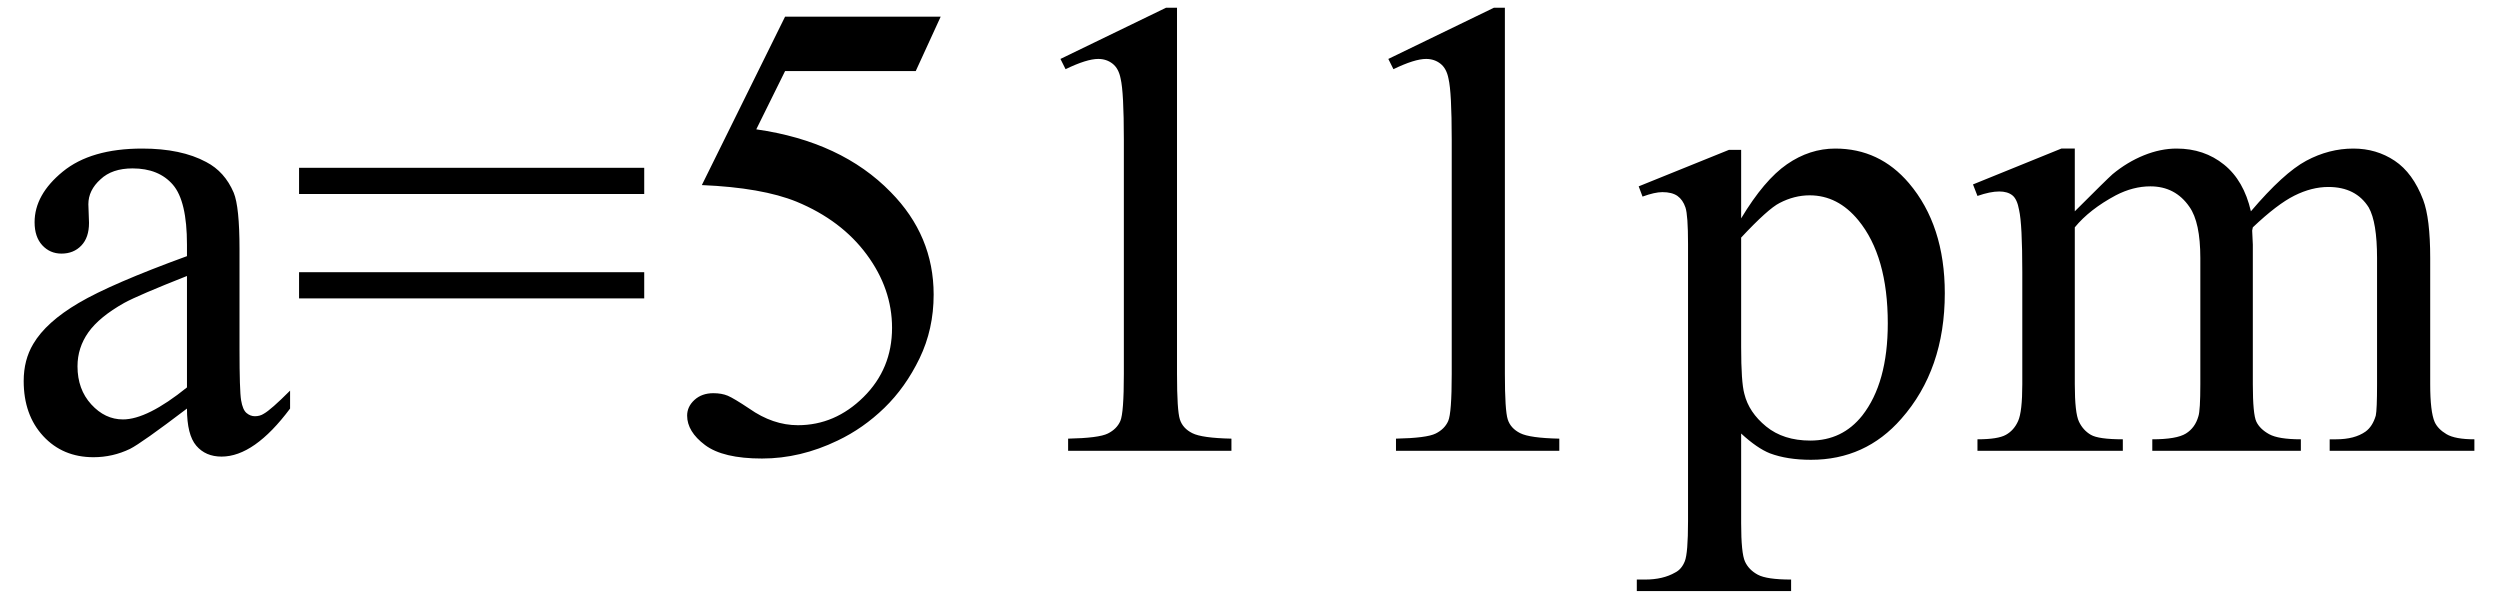 <svg xmlns="http://www.w3.org/2000/svg" xmlns:xlink="http://www.w3.org/1999/xlink" stroke-dasharray="none" shape-rendering="auto" font-family="'Dialog'" width="61" text-rendering="auto" fill-opacity="1" contentScriptType="text/ecmascript" color-interpolation="auto" color-rendering="auto" preserveAspectRatio="xMidYMid meet" font-size="12" fill="black" stroke="black" image-rendering="auto" stroke-miterlimit="10" zoomAndPan="magnify" version="1.0" stroke-linecap="square" stroke-linejoin="miter" contentStyleType="text/css" font-style="normal" height="15" stroke-width="1" stroke-dashoffset="0" font-weight="normal" stroke-opacity="1"><defs id="genericDefs"/><g><g text-rendering="optimizeLegibility" transform="translate(0,11)" color-rendering="optimizeQuality" color-interpolation="linearRGB" image-rendering="optimizeQuality"><path d="M4.562 -1.031 Q3.453 -0.188 3.172 -0.047 Q2.75 0.156 2.281 0.156 Q1.531 0.156 1.055 -0.359 Q0.578 -0.875 0.578 -1.703 Q0.578 -2.219 0.812 -2.609 Q1.125 -3.141 1.922 -3.609 Q2.719 -4.078 4.562 -4.75 L4.562 -5.031 Q4.562 -6.094 4.219 -6.492 Q3.875 -6.891 3.234 -6.891 Q2.734 -6.891 2.453 -6.625 Q2.156 -6.359 2.156 -6.016 L2.172 -5.562 Q2.172 -5.203 1.984 -5.008 Q1.797 -4.812 1.5 -4.812 Q1.219 -4.812 1.031 -5.016 Q0.844 -5.219 0.844 -5.578 Q0.844 -6.25 1.531 -6.812 Q2.219 -7.375 3.469 -7.375 Q4.422 -7.375 5.031 -7.047 Q5.484 -6.812 5.703 -6.297 Q5.844 -5.953 5.844 -4.922 L5.844 -2.484 Q5.844 -1.469 5.883 -1.234 Q5.922 -1 6.016 -0.922 Q6.109 -0.844 6.219 -0.844 Q6.344 -0.844 6.438 -0.906 Q6.609 -1 7.078 -1.469 L7.078 -1.031 Q6.203 0.141 5.406 0.141 Q5.016 0.141 4.789 -0.125 Q4.562 -0.391 4.562 -1.031 ZM4.562 -1.547 L4.562 -4.266 Q3.375 -3.797 3.031 -3.609 Q2.422 -3.266 2.156 -2.891 Q1.891 -2.516 1.891 -2.062 Q1.891 -1.5 2.227 -1.133 Q2.562 -0.766 3 -0.766 Q3.594 -0.766 4.562 -1.547 ZM7.297 -6.906 L15.719 -6.906 L15.719 -6.266 L7.297 -6.266 L7.297 -6.906 ZM7.297 -4.359 L15.719 -4.359 L15.719 -3.719 L7.297 -3.719 L7.297 -4.359 ZM22.953 -10.594 L22.344 -9.266 L19.156 -9.266 L18.453 -7.844 Q20.531 -7.547 21.734 -6.312 Q22.781 -5.25 22.781 -3.812 Q22.781 -2.969 22.438 -2.258 Q22.094 -1.547 21.578 -1.047 Q21.062 -0.547 20.438 -0.25 Q19.531 0.188 18.594 0.188 Q17.641 0.188 17.203 -0.141 Q16.766 -0.469 16.766 -0.859 Q16.766 -1.078 16.945 -1.242 Q17.125 -1.406 17.406 -1.406 Q17.609 -1.406 17.758 -1.344 Q17.906 -1.281 18.281 -1.031 Q18.859 -0.625 19.469 -0.625 Q20.375 -0.625 21.07 -1.312 Q21.766 -2 21.766 -3 Q21.766 -3.953 21.148 -4.789 Q20.531 -5.625 19.438 -6.078 Q18.594 -6.422 17.125 -6.484 L19.156 -10.594 L22.953 -10.594 ZM25.875 -9.562 L28.453 -10.812 L28.719 -10.812 L28.719 -1.875 Q28.719 -0.984 28.789 -0.766 Q28.859 -0.547 29.094 -0.43 Q29.328 -0.312 30.047 -0.297 L30.047 0 L26.062 0 L26.062 -0.297 Q26.812 -0.312 27.031 -0.422 Q27.25 -0.531 27.336 -0.727 Q27.422 -0.922 27.422 -1.875 L27.422 -7.594 Q27.422 -8.75 27.344 -9.078 Q27.297 -9.328 27.148 -9.445 Q27 -9.562 26.797 -9.562 Q26.516 -9.562 26 -9.312 L25.875 -9.562 ZM33.875 -9.562 L36.453 -10.812 L36.719 -10.812 L36.719 -1.875 Q36.719 -0.984 36.789 -0.766 Q36.859 -0.547 37.094 -0.43 Q37.328 -0.312 38.047 -0.297 L38.047 0 L34.062 0 L34.062 -0.297 Q34.812 -0.312 35.031 -0.422 Q35.25 -0.531 35.336 -0.727 Q35.422 -0.922 35.422 -1.875 L35.422 -7.594 Q35.422 -8.75 35.344 -9.078 Q35.297 -9.328 35.148 -9.445 Q35 -9.562 34.797 -9.562 Q34.516 -9.562 34 -9.312 L33.875 -9.562 ZM39.984 -6.453 L42.188 -7.344 L42.484 -7.344 L42.484 -5.672 Q43.047 -6.609 43.602 -6.992 Q44.156 -7.375 44.781 -7.375 Q45.859 -7.375 46.578 -6.531 Q47.453 -5.5 47.453 -3.844 Q47.453 -1.984 46.391 -0.781 Q45.516 0.219 44.188 0.219 Q43.609 0.219 43.188 0.062 Q42.875 -0.062 42.484 -0.422 L42.484 1.766 Q42.484 2.5 42.578 2.703 Q42.672 2.906 42.891 3.023 Q43.109 3.141 43.703 3.141 L43.703 3.422 L39.938 3.422 L39.938 3.141 L40.141 3.141 Q40.578 3.141 40.875 2.969 Q41.031 2.891 41.109 2.695 Q41.188 2.5 41.188 1.719 L41.188 -5.047 Q41.188 -5.75 41.125 -5.938 Q41.062 -6.125 40.93 -6.219 Q40.797 -6.312 40.562 -6.312 Q40.375 -6.312 40.078 -6.203 L39.984 -6.453 ZM42.484 -5.203 L42.484 -2.531 Q42.484 -1.672 42.562 -1.391 Q42.672 -0.938 43.094 -0.594 Q43.516 -0.25 44.172 -0.25 Q44.953 -0.25 45.438 -0.859 Q46.062 -1.656 46.062 -3.109 Q46.062 -4.75 45.344 -5.625 Q44.844 -6.234 44.156 -6.234 Q43.781 -6.234 43.422 -6.047 Q43.141 -5.906 42.484 -5.203 ZM50.625 -5.844 Q51.406 -6.625 51.547 -6.75 Q51.906 -7.047 52.312 -7.211 Q52.719 -7.375 53.109 -7.375 Q53.781 -7.375 54.266 -6.984 Q54.75 -6.594 54.922 -5.844 Q55.719 -6.781 56.273 -7.078 Q56.828 -7.375 57.422 -7.375 Q57.984 -7.375 58.43 -7.078 Q58.875 -6.781 59.125 -6.125 Q59.297 -5.672 59.297 -4.703 L59.297 -1.625 Q59.297 -0.953 59.406 -0.703 Q59.484 -0.531 59.695 -0.406 Q59.906 -0.281 60.375 -0.281 L60.375 0 L56.844 0 L56.844 -0.281 L57 -0.281 Q57.453 -0.281 57.719 -0.469 Q57.891 -0.594 57.969 -0.859 Q58 -1 58 -1.625 L58 -4.703 Q58 -5.578 57.797 -5.938 Q57.484 -6.438 56.812 -6.438 Q56.406 -6.438 55.984 -6.227 Q55.562 -6.016 54.969 -5.453 L54.953 -5.375 L54.969 -5.031 L54.969 -1.625 Q54.969 -0.891 55.055 -0.711 Q55.141 -0.531 55.367 -0.406 Q55.594 -0.281 56.141 -0.281 L56.141 0 L52.516 0 L52.516 -0.281 Q53.109 -0.281 53.336 -0.422 Q53.562 -0.562 53.641 -0.844 Q53.688 -0.984 53.688 -1.625 L53.688 -4.703 Q53.688 -5.578 53.422 -5.953 Q53.078 -6.453 52.469 -6.453 Q52.047 -6.453 51.625 -6.234 Q50.984 -5.891 50.625 -5.453 L50.625 -1.625 Q50.625 -0.922 50.727 -0.711 Q50.828 -0.5 51.016 -0.391 Q51.203 -0.281 51.797 -0.281 L51.797 0 L48.25 0 L48.25 -0.281 Q48.75 -0.281 48.945 -0.391 Q49.141 -0.5 49.242 -0.727 Q49.344 -0.953 49.344 -1.625 L49.344 -4.359 Q49.344 -5.531 49.266 -5.875 Q49.219 -6.141 49.102 -6.234 Q48.984 -6.328 48.781 -6.328 Q48.562 -6.328 48.25 -6.219 L48.141 -6.5 L50.297 -7.375 L50.625 -7.375 L50.625 -5.844 Z" stroke="none"/></g></g></svg>